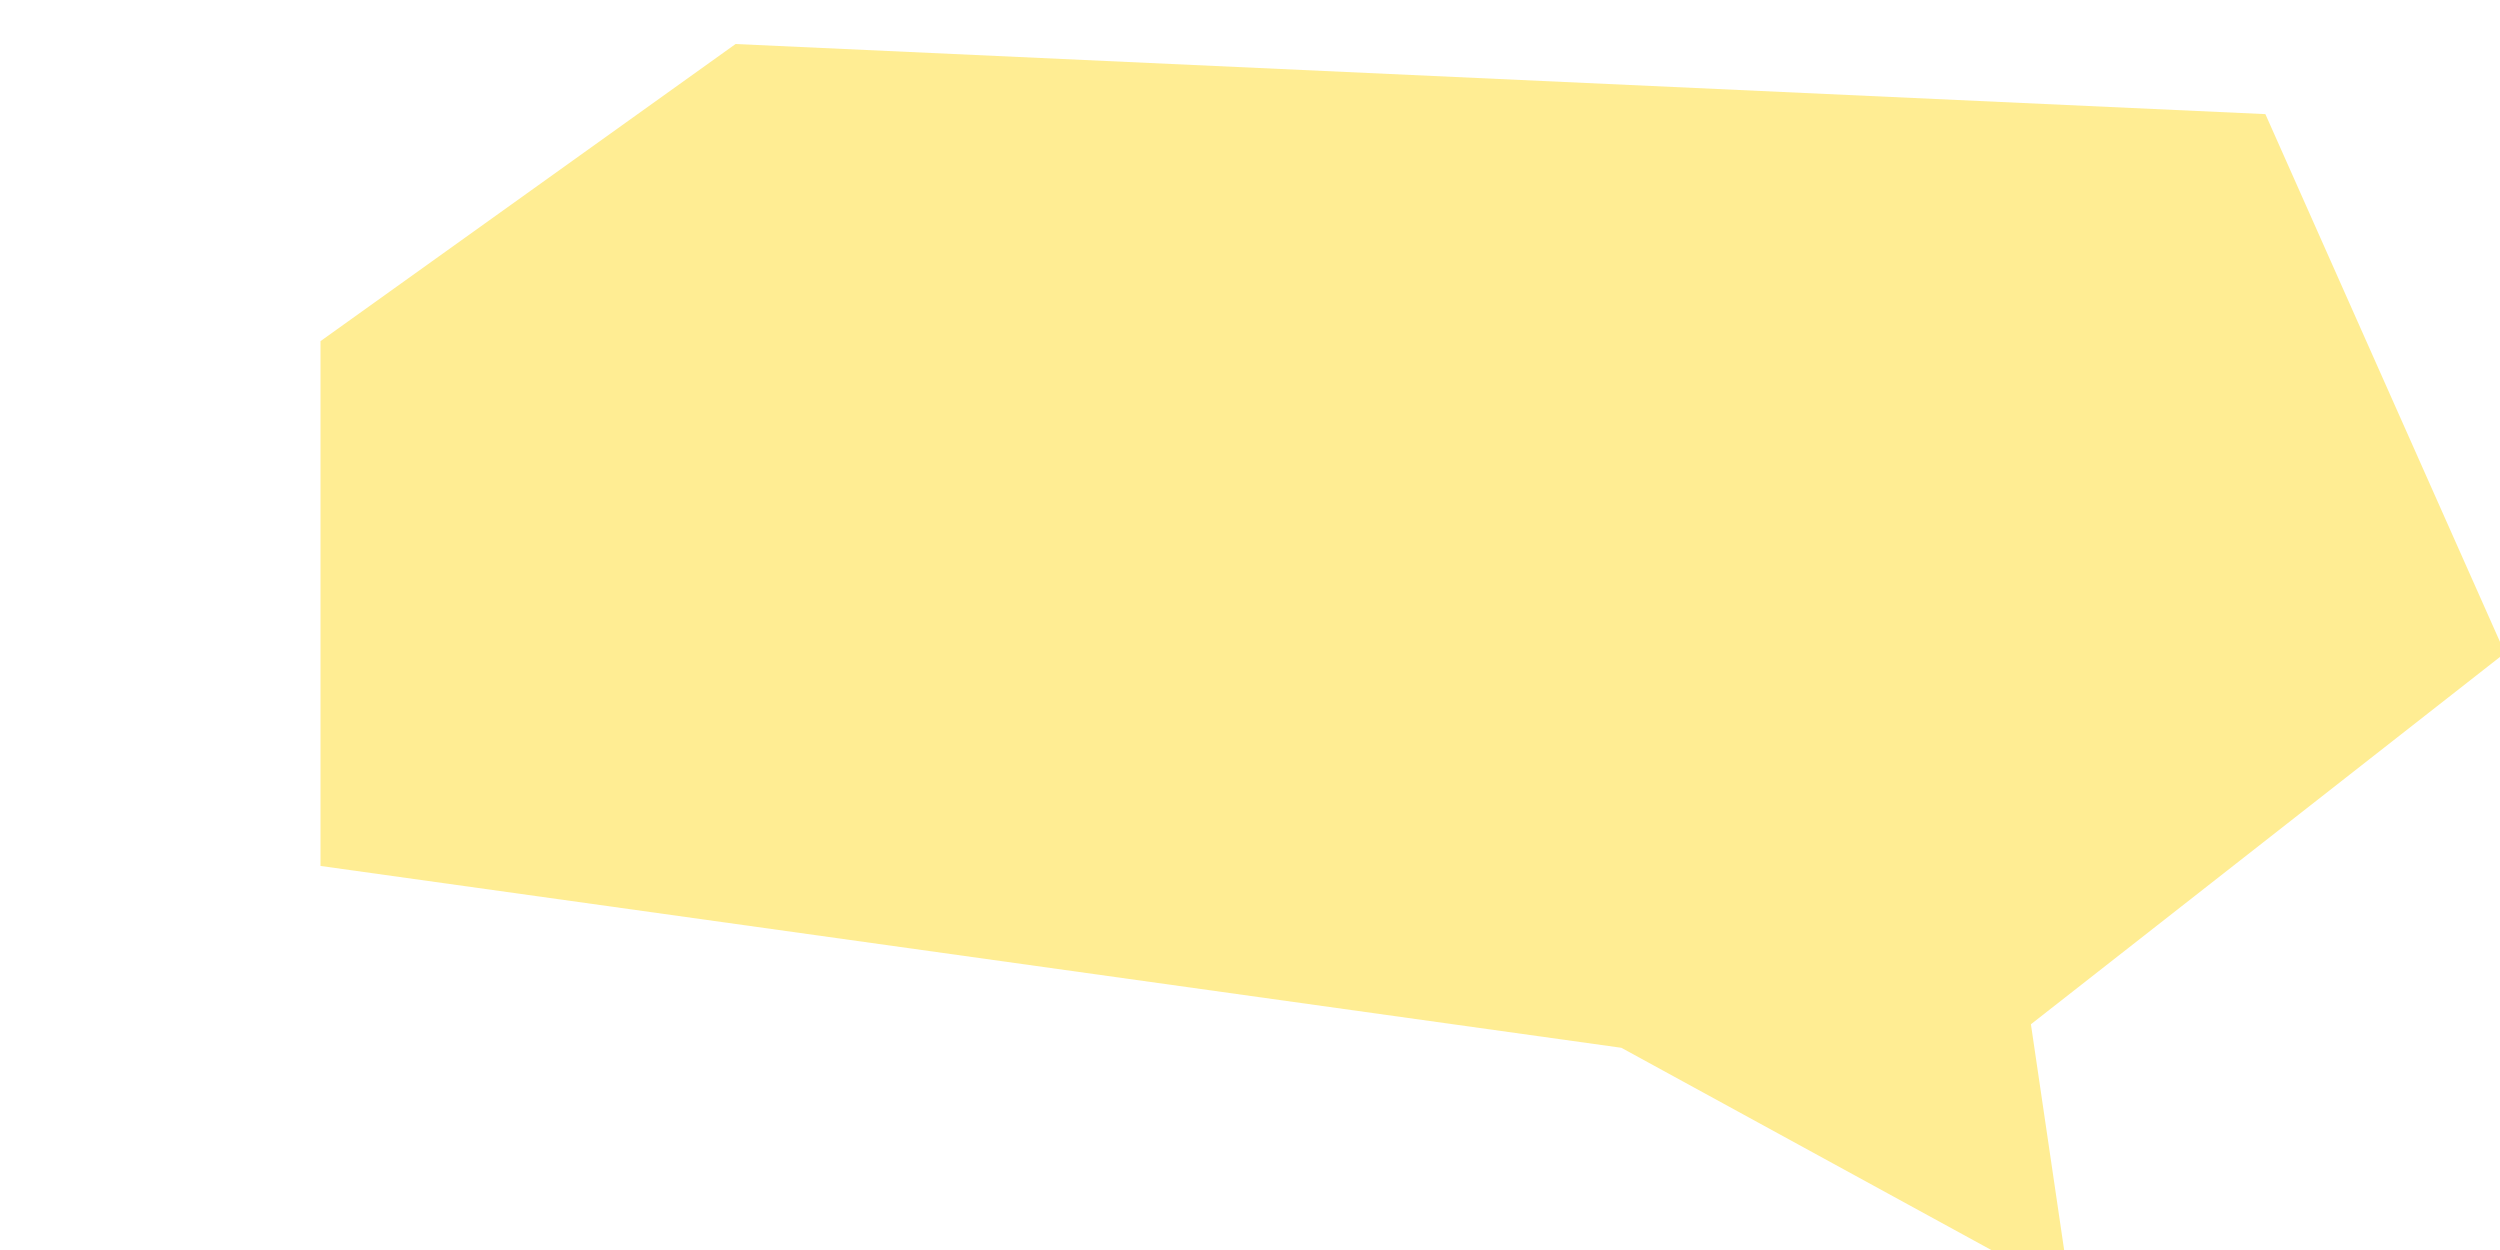 <svg xmlns="http://www.w3.org/2000/svg" xmlns:xlink="http://www.w3.org/1999/xlink" width="156" height="78" viewBox="0 0 156 78">
  <defs>
    <clipPath id="clip-path">
      <rect id="長方形_2589" data-name="長方形 2589" width="156" height="78" transform="translate(-20 0.255)" fill="#fff" stroke="#707070" stroke-width="1"/>
    </clipPath>
    <filter id="パス_23445" x="11" y="-6.255" width="154.31" height="95.956" filterUnits="userSpaceOnUse">
      <feOffset dy="3" input="SourceAlpha"/>
      <feGaussianBlur stdDeviation="3" result="blur"/>
      <feFlood flood-opacity="0.039"/>
      <feComposite operator="in" in2="blur"/>
      <feComposite in="SourceGraphic"/>
    </filter>
  </defs>
  <g id="マスクグループ_35" data-name="マスクグループ 35" transform="translate(20 -0.255)" clip-path="url(#clip-path)">
    <g id="グループ_10795" data-name="グループ 10795">
      <g transform="matrix(1, 0, 0, 1, -20, 0.26)" filter="url(#パス_23445)">
        <path id="パス_23445-2" data-name="パス 23445" d="M18.9,16.512l95.459,4.374L129.31,54.515,99.729,77.679,102.2,94.468,74.174,79.147-7,67.8V35.052Z" transform="translate(27 -16.77)" fill="#ffed93"/>
      </g>
    </g>
  </g>
</svg>
